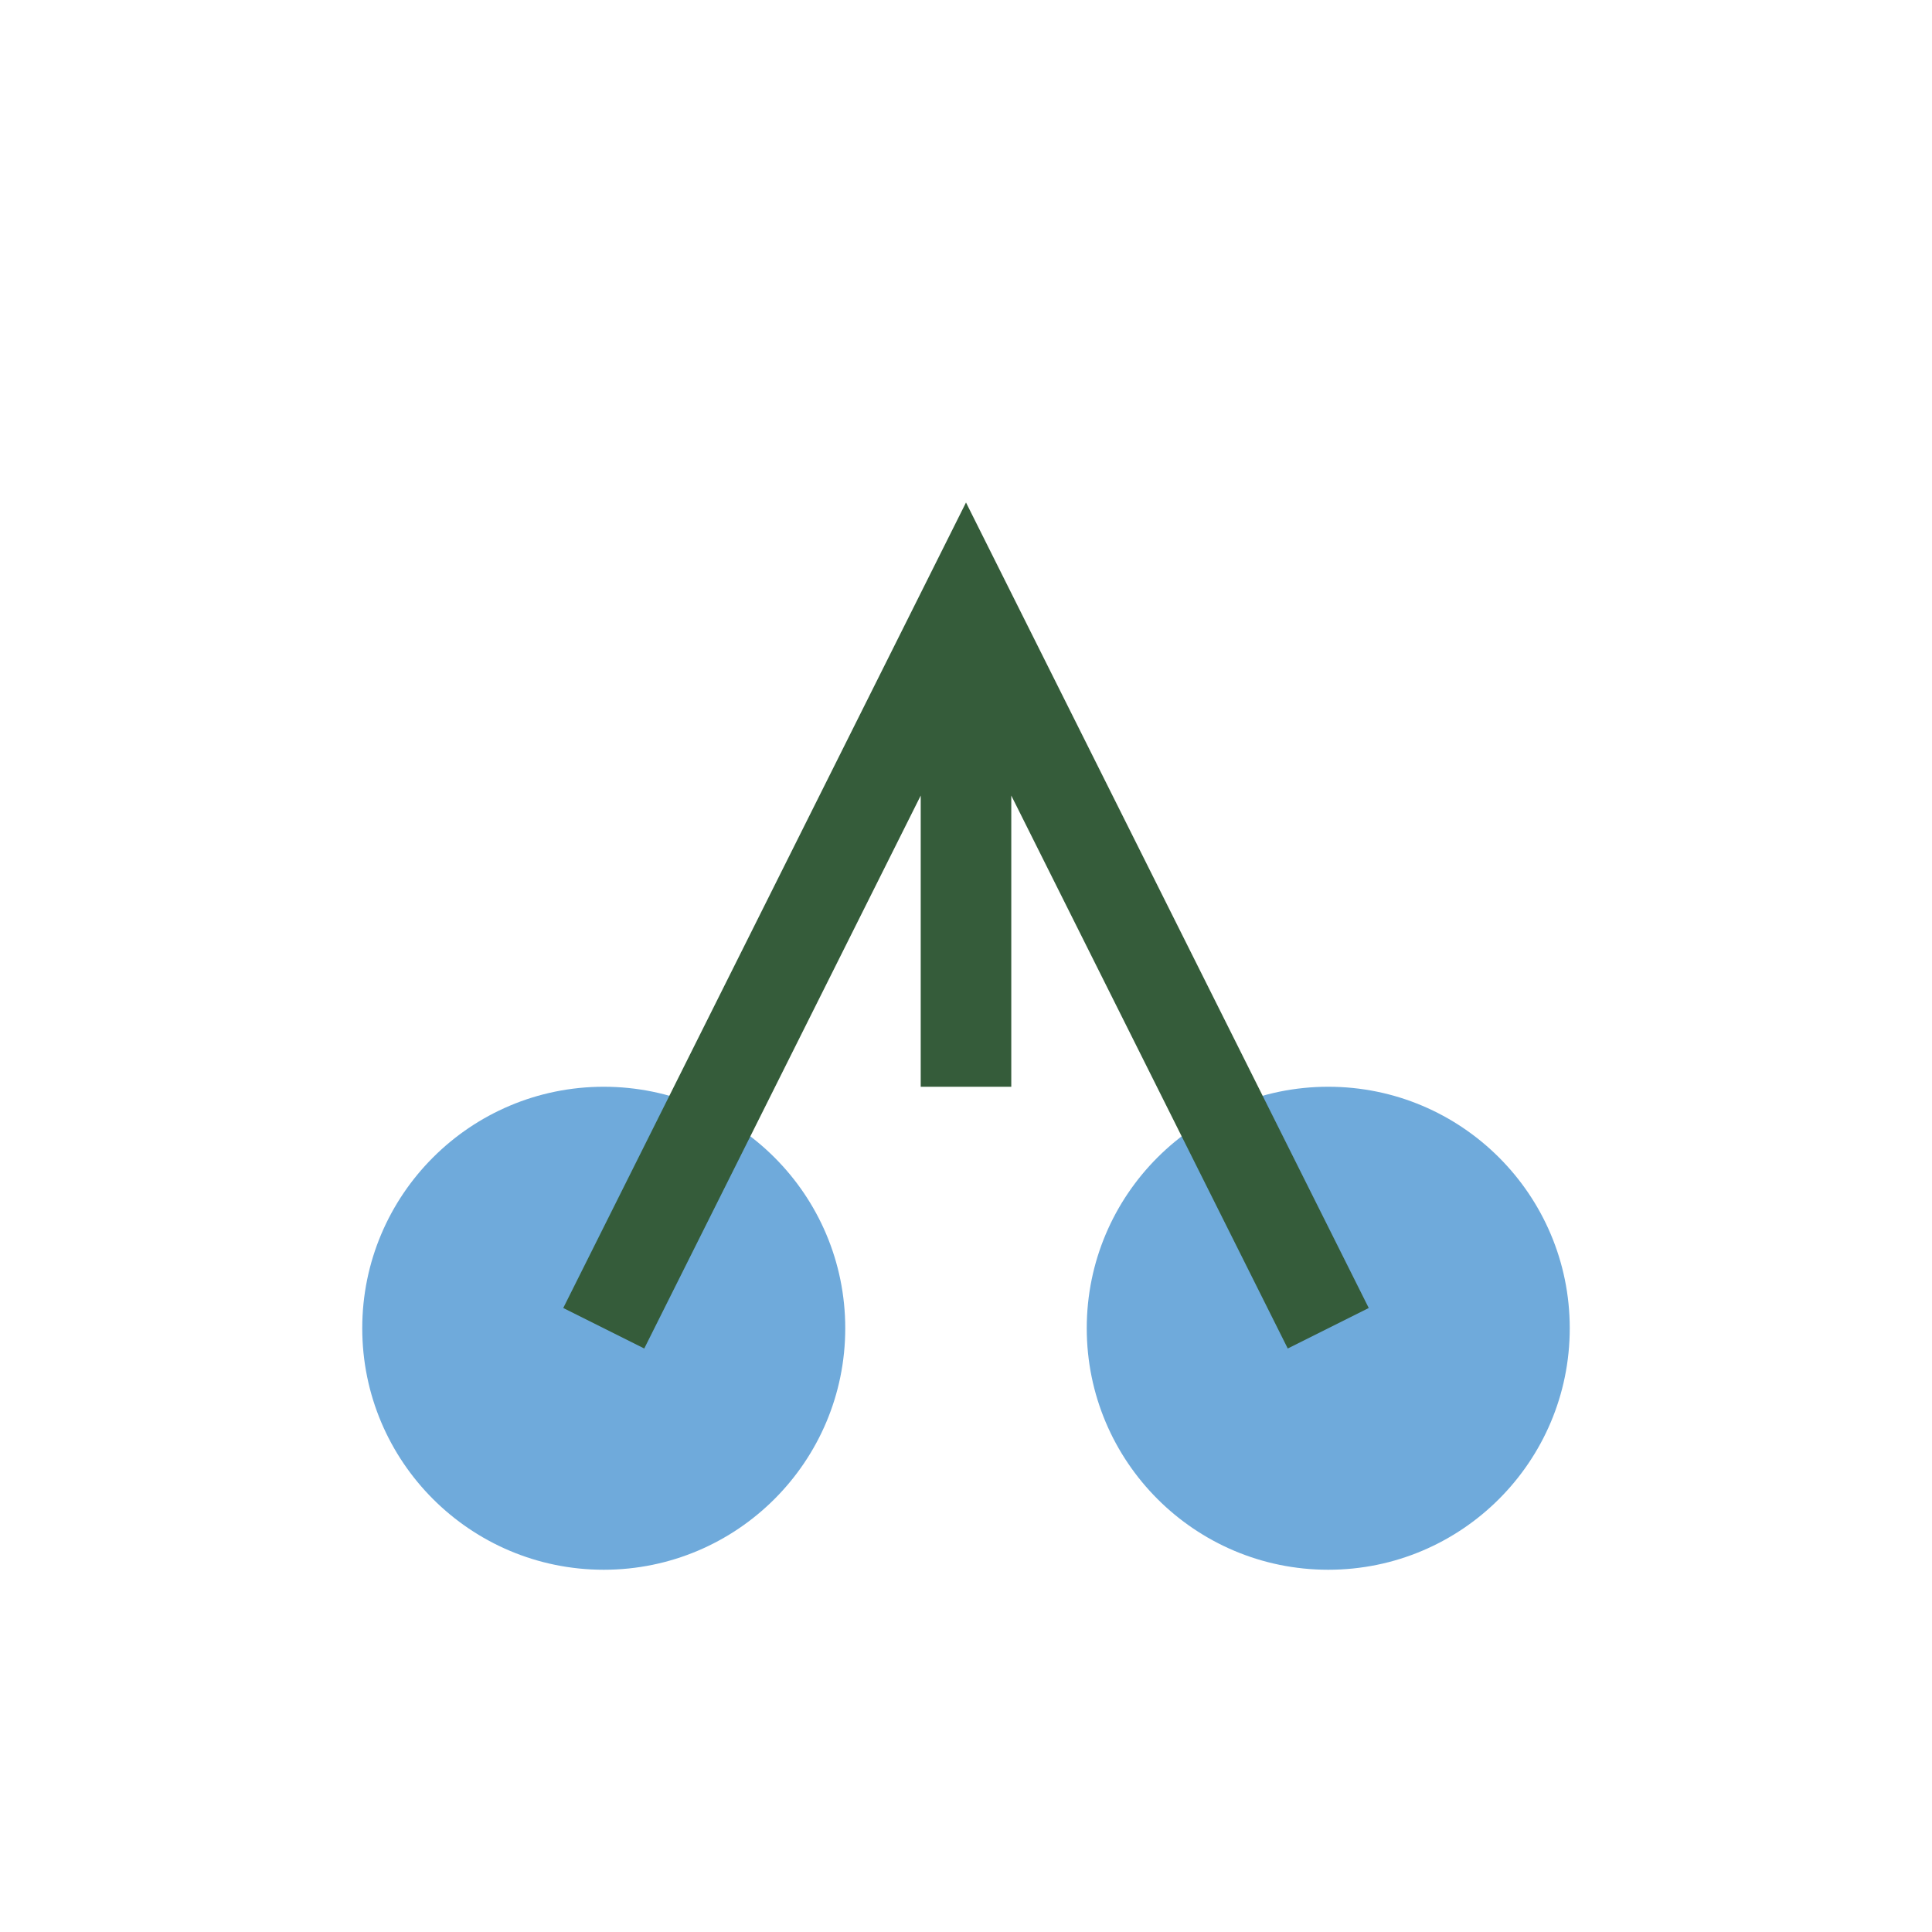 <?xml version="1.0" encoding="UTF-8"?>
<svg xmlns="http://www.w3.org/2000/svg" width="32" height="32" viewBox="0 0 32 32"><circle cx="10" cy="22" r="4" fill="#6FAADB"/><circle cx="22" cy="22" r="4" fill="#6FAADB"/><path d="M10 22l6-12 6 12M16 10v8" stroke="#355C3A" stroke-width="1.5" fill="none"/></svg>